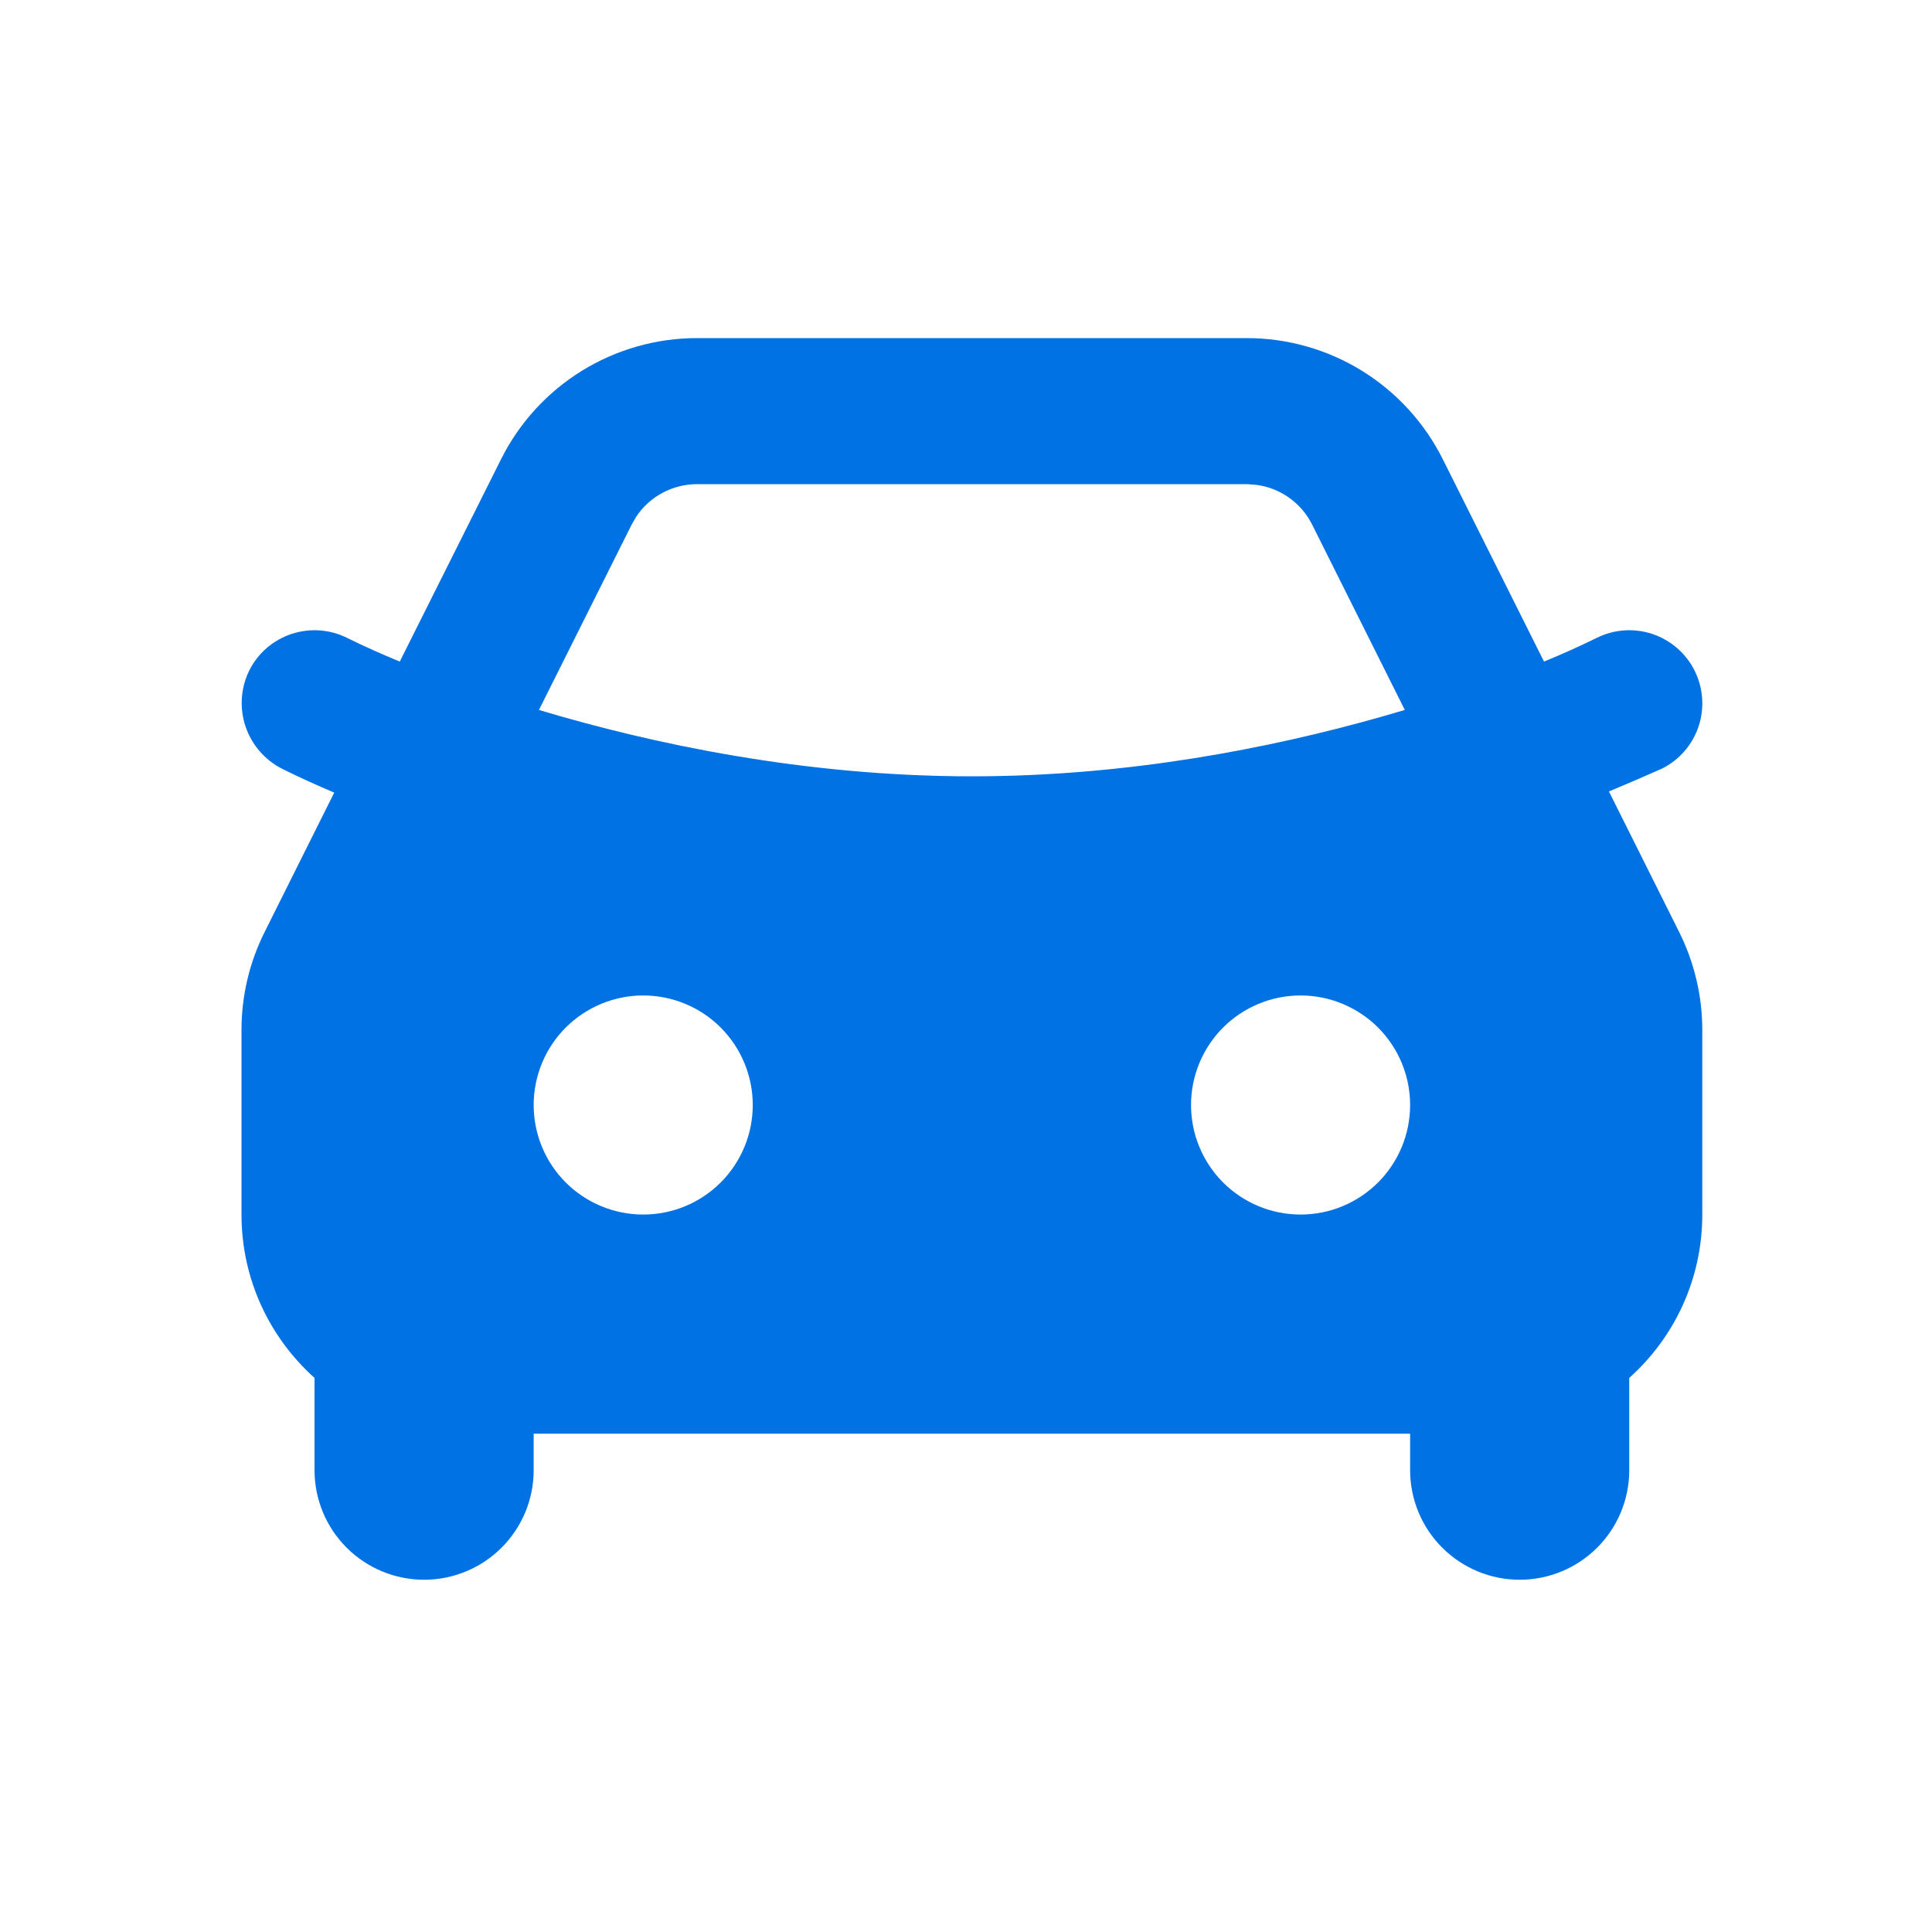 <svg width="40" height="40" viewBox="0 0 40 40" fill="none" xmlns="http://www.w3.org/2000/svg">
<path fill-rule="evenodd" clip-rule="evenodd" d="M25.814 7C26.656 7 27.482 7.235 28.198 7.677C28.915 8.12 29.494 8.754 29.871 9.507L31.967 13.697C32.336 13.546 32.699 13.383 33.056 13.208C33.415 13.028 33.83 12.999 34.211 13.126C34.591 13.253 34.906 13.526 35.085 13.885C35.264 14.244 35.294 14.659 35.167 15.04C35.04 15.421 34.767 15.735 34.408 15.914C34.044 16.076 33.679 16.233 33.311 16.386L34.764 19.294C35.08 19.925 35.244 20.62 35.244 21.325V25.146C35.244 26.491 34.66 27.697 33.732 28.528V30.439C33.732 31.041 33.493 31.618 33.067 32.043C32.642 32.468 32.065 32.707 31.463 32.707C30.862 32.707 30.285 32.468 29.86 32.043C29.434 31.618 29.195 31.041 29.195 30.439V29.683H11.049V30.439C11.049 31.041 10.81 31.618 10.384 32.043C9.959 32.468 9.382 32.707 8.78 32.707C8.179 32.707 7.602 32.468 7.177 32.043C6.751 31.618 6.512 31.041 6.512 30.439V28.528C5.584 27.696 5 26.489 5 25.146V21.323C5 20.619 5.164 19.925 5.479 19.296L6.92 16.41C6.556 16.256 6.195 16.093 5.839 15.916C5.482 15.734 5.211 15.42 5.083 15.04C4.956 14.66 4.983 14.245 5.159 13.885C5.247 13.707 5.37 13.549 5.52 13.418C5.67 13.288 5.845 13.189 6.033 13.126C6.222 13.063 6.421 13.038 6.619 13.052C6.817 13.066 7.01 13.119 7.188 13.208C7.545 13.384 7.909 13.546 8.277 13.697L10.373 9.509C10.749 8.755 11.329 8.121 12.045 7.678C12.762 7.235 13.588 7 14.43 7H25.814ZM13.317 20.61C12.716 20.61 12.139 20.849 11.713 21.274C11.288 21.7 11.049 22.276 11.049 22.878C11.049 23.48 11.288 24.057 11.713 24.482C12.139 24.907 12.716 25.146 13.317 25.146C13.919 25.146 14.496 24.907 14.921 24.482C15.346 24.057 15.585 23.48 15.585 22.878C15.585 22.276 15.346 21.7 14.921 21.274C14.496 20.849 13.919 20.61 13.317 20.61ZM26.927 20.61C26.325 20.61 25.748 20.849 25.323 21.274C24.898 21.7 24.659 22.276 24.659 22.878C24.659 23.48 24.898 24.057 25.323 24.482C25.748 24.907 26.325 25.146 26.927 25.146C27.528 25.146 28.105 24.907 28.531 24.482C28.956 24.057 29.195 23.48 29.195 22.878C29.195 22.276 28.956 21.7 28.531 21.274C28.105 20.849 27.528 20.61 26.927 20.61ZM25.814 10.024H14.43C14.181 10.024 13.936 10.086 13.717 10.203C13.497 10.32 13.31 10.49 13.172 10.697L13.078 10.861L11.158 14.699C13.498 15.4 16.653 16.073 20.122 16.073C23.361 16.073 26.323 15.486 28.605 14.838L29.085 14.699L27.166 10.861C27.055 10.638 26.89 10.446 26.687 10.303C26.484 10.159 26.248 10.067 26.001 10.037L25.815 10.024H25.814Z" fill="#0072E3"/>
</svg>
